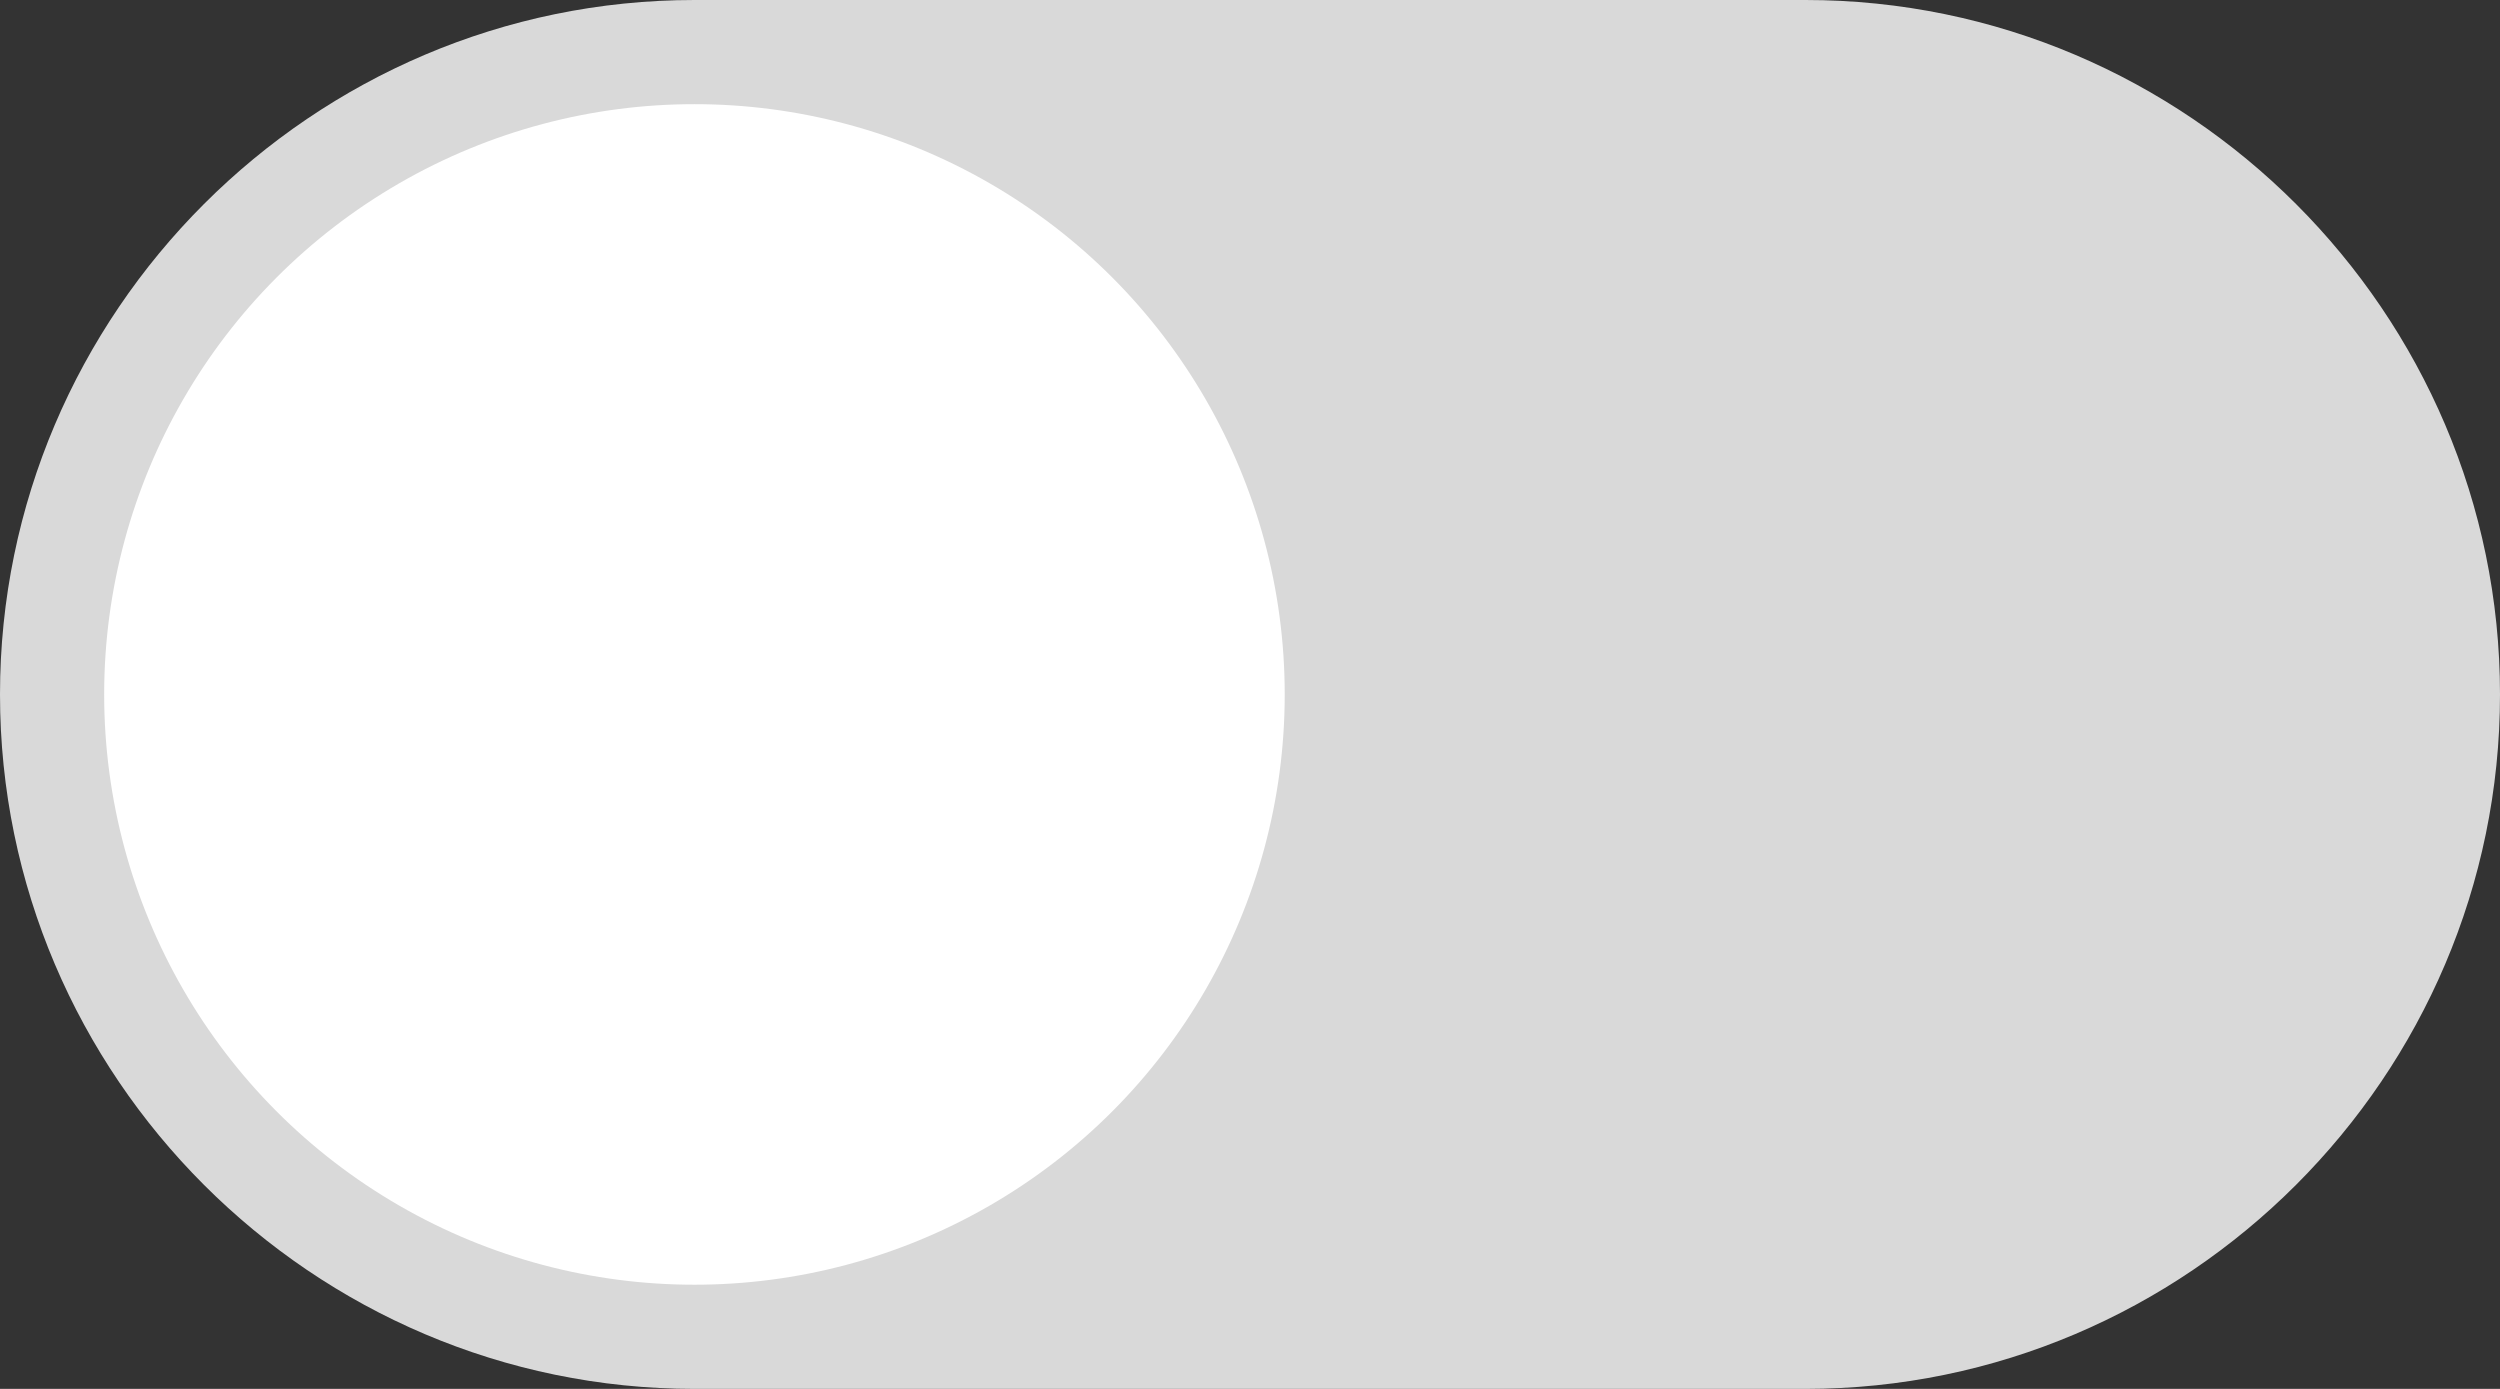 <?xml version="1.0" encoding="utf-8"?>
<!-- Generator: Adobe Illustrator 25.3.1, SVG Export Plug-In . SVG Version: 6.00 Build 0)  -->
<svg version="1.1" id="レイヤー_1" xmlns="http://www.w3.org/2000/svg" xmlns:xlink="http://www.w3.org/1999/xlink" x="0px"
	 y="0px" width="36px" height="20px" viewBox="0 0 36 20" style="enable-background:new 0 0 36 20;" xml:space="preserve">
<rect x="0" y="0" width="36" height="20" fill="#333333" stroke="none"/>
<style type="text/css">
	.st1{fill:#FFFFFF;}
	.st2{fill:#d9d9d9;}
</style>
<g>
	<path class="st2" d="M26,0c5.5,0,10,4.5,10,10s-4.5,10-10,10H10C4.5,20,0,15.5,0,10C0,4.5,4.5,0,10,0"/>
	<circle class="st1" cx="10" cy="10" r="8.5"/>
</g>
</svg>

